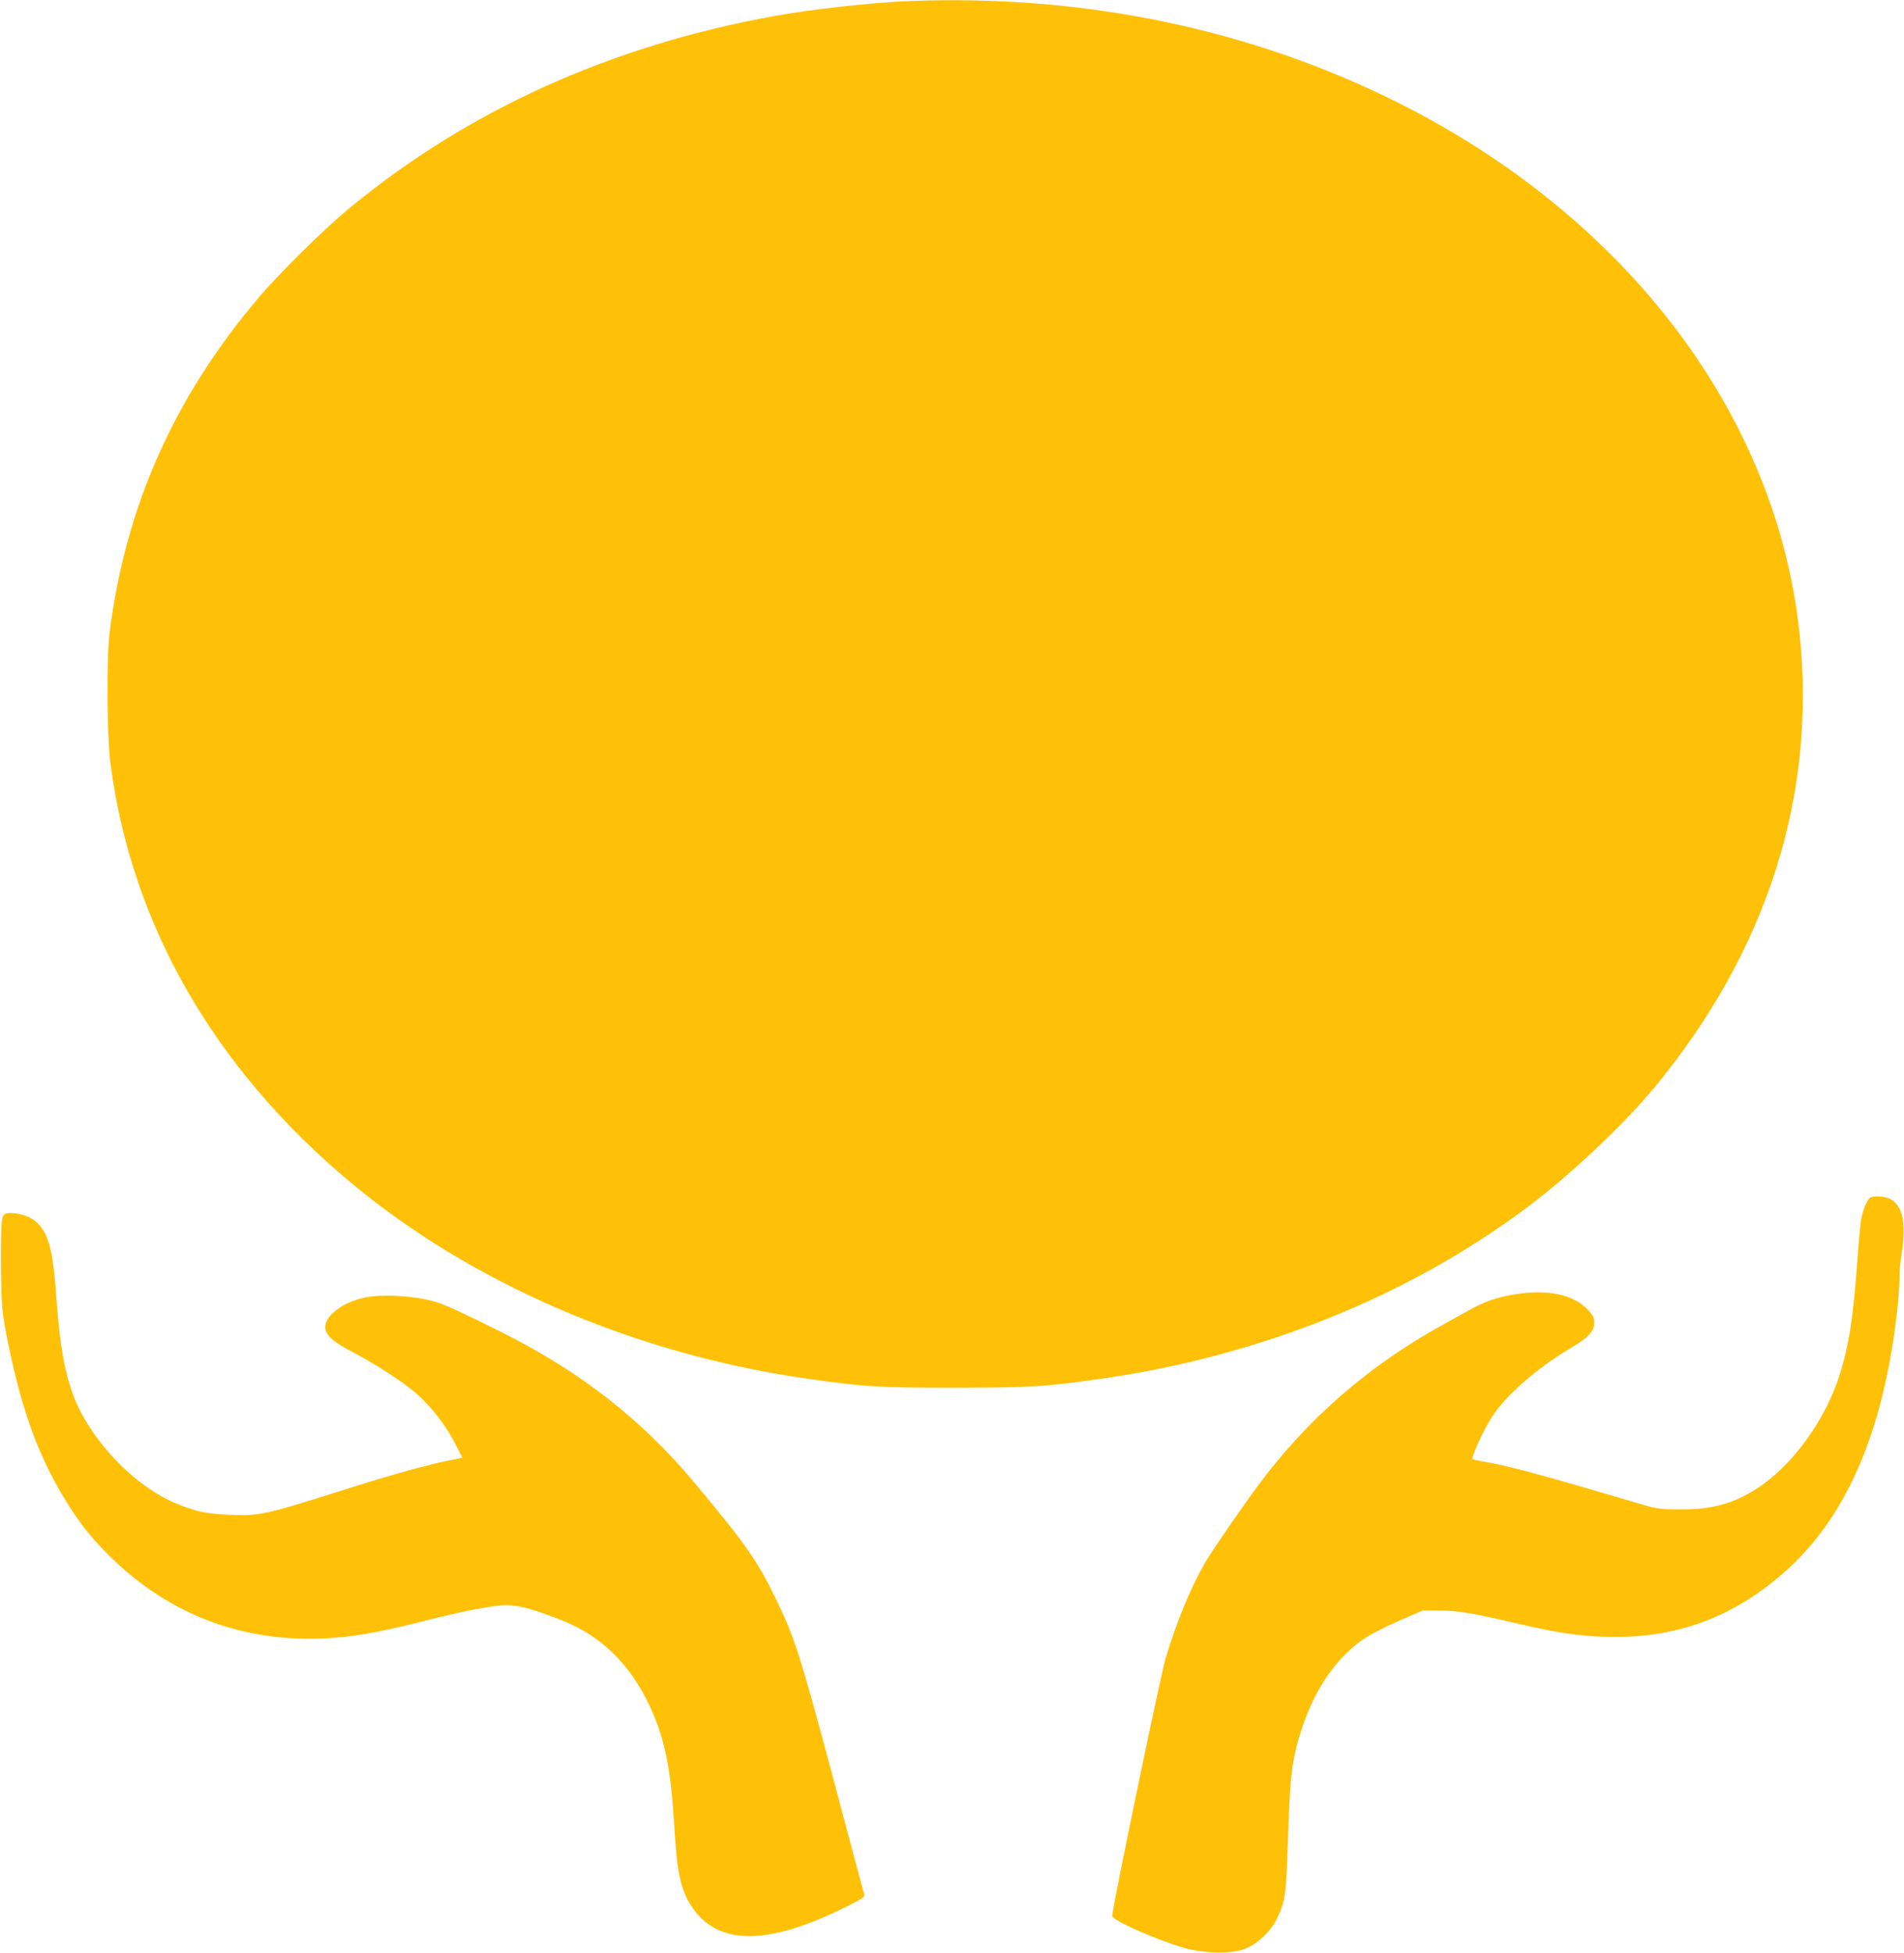<?xml version="1.0" standalone="no"?>
<!DOCTYPE svg PUBLIC "-//W3C//DTD SVG 20010904//EN"
 "http://www.w3.org/TR/2001/REC-SVG-20010904/DTD/svg10.dtd">
<svg version="1.0" xmlns="http://www.w3.org/2000/svg"
 width="1248pt" height="1280pt" viewBox="0 0 1248 1280"
 preserveAspectRatio="xMidYMid meet">
<g transform="translate(0,1280) scale(0.1,-0.1)"
fill="#ffc107" stroke="none">
<path d="M5960 12793 c-246 -10 -638 -53 -890 -99 -1076 -195 -2020 -625
-2800 -1275 -152 -127 -444 -415 -570 -564 -559 -657 -879 -1377 -982 -2205
-20 -163 -17 -670 5 -845 135 -1058 677 -2005 1577 -2756 794 -662 1859 -1121
2980 -1283 379 -55 481 -61 980 -61 497 1 600 7 970 61 1042 150 2016 545
2794 1132 278 210 624 537 822 777 739 896 1064 1918 948 2985 -154 1427
-1135 2719 -2634 3469 -964 482 -2057 709 -3200 664z"/>
<path d="M12262 4953 c-19 -7 -48 -71 -61 -133 -6 -30 -18 -152 -26 -270 -27
-379 -55 -565 -117 -760 -95 -301 -312 -598 -546 -748 -155 -98 -294 -136
-502 -134 -144 1 -147 2 -315 52 -485 144 -768 222 -892 246 -76 14 -143 28
-150 30 -15 4 69 190 128 281 90 139 300 322 514 448 115 68 155 110 155 166
0 32 -7 47 -41 84 -95 103 -271 139 -493 100 -111 -19 -186 -46 -280 -98 -41
-23 -128 -71 -193 -107 -471 -261 -871 -608 -1189 -1035 -104 -139 -309 -437
-354 -514 -95 -164 -187 -387 -260 -629 -33 -111 -350 -1638 -350 -1688 0 -30
303 -163 479 -212 133 -36 307 -38 394 -3 79 31 165 113 205 193 56 116 62
157 73 493 13 448 27 561 95 765 88 263 232 467 414 586 41 27 143 78 225 114
l150 65 115 0 c120 -1 214 -17 531 -91 238 -55 372 -75 545 -81 439 -15 804
109 1140 389 380 316 621 792 738 1458 31 175 56 396 56 503 0 42 7 121 16
175 30 184 3 305 -76 344 -33 17 -100 23 -128 11z"/>
<path d="M17 4823 c-16 -38 -15 -505 2 -633 18 -137 75 -395 121 -554 75 -256
152 -437 269 -635 97 -163 179 -269 301 -391 364 -363 811 -550 1318 -550 215
0 419 31 745 115 253 65 461 105 547 105 83 0 174 -25 362 -99 279 -110 479
-318 608 -634 76 -188 110 -375 130 -722 17 -294 41 -408 110 -514 165 -258
482 -266 983 -24 119 58 156 80 153 92 -3 9 -96 356 -206 771 -218 816 -253
925 -386 1195 -113 231 -195 347 -519 734 -348 418 -753 734 -1275 994 -233
117 -359 175 -418 193 -138 42 -351 55 -473 30 -154 -33 -275 -132 -255 -210
12 -47 57 -84 177 -147 136 -70 325 -192 409 -264 96 -82 186 -194 251 -313
33 -62 60 -114 58 -116 -2 -1 -47 -10 -99 -20 -120 -24 -349 -87 -600 -166
-613 -194 -623 -196 -835 -187 -139 6 -206 20 -327 68 -163 65 -333 195 -470
358 -222 266 -292 478 -328 991 -23 330 -54 440 -143 510 -36 29 -102 50 -154
50 -38 0 -45 -4 -56 -27z"/>
</g>
</svg>

